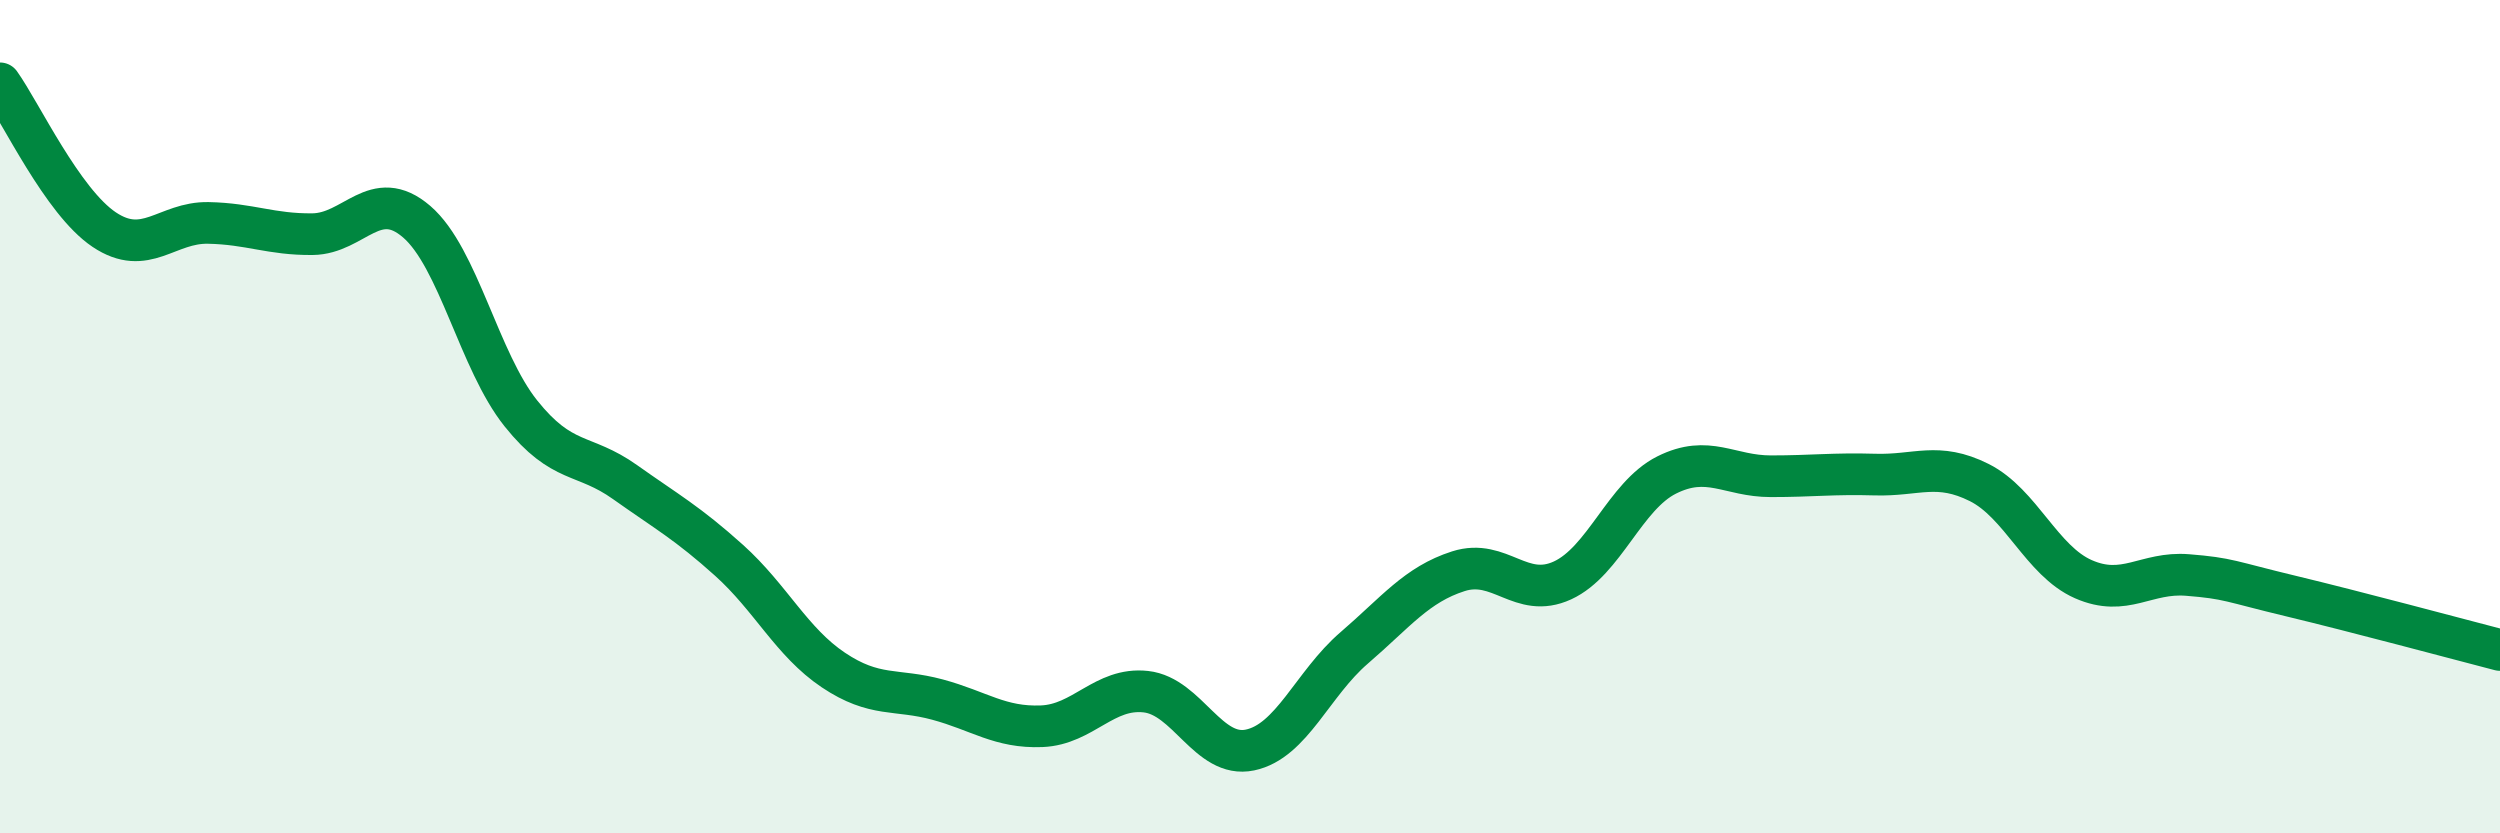 
    <svg width="60" height="20" viewBox="0 0 60 20" xmlns="http://www.w3.org/2000/svg">
      <path
        d="M 0,2 C 0.5,2.7 1.5,4.84 2.5,5.51 C 3.5,6.18 4,5.33 5,5.35 C 6,5.37 6.5,5.63 7.5,5.62 C 8.5,5.61 9,4.46 10,5.32 C 11,6.18 11.5,8.67 12.5,9.92 C 13.5,11.17 14,10.86 15,11.57 C 16,12.28 16.5,12.55 17.5,13.45 C 18.5,14.35 19,15.41 20,16.08 C 21,16.75 21.5,16.52 22.5,16.79 C 23.5,17.06 24,17.47 25,17.43 C 26,17.39 26.5,16.49 27.5,16.6 C 28.5,16.71 29,18.21 30,18 C 31,17.79 31.5,16.41 32.5,15.55 C 33.5,14.69 34,14.03 35,13.71 C 36,13.39 36.5,14.39 37.5,13.93 C 38.5,13.47 39,11.9 40,11.4 C 41,10.9 41.5,11.43 42.5,11.43 C 43.5,11.43 44,11.36 45,11.39 C 46,11.42 46.5,11.08 47.5,11.58 C 48.5,12.08 49,13.46 50,13.9 C 51,14.34 51.5,13.72 52.5,13.8 C 53.5,13.88 53.5,13.95 55,14.31 C 56.5,14.67 59,15.34 60,15.6L60 20L0 20Z"
        fill="#008740"
        opacity="0.1"
        stroke-linecap="round"
        stroke-linejoin="round"
      />
      <path
        d="M 0,2 C 0.5,2.7 1.5,4.84 2.5,5.51 C 3.5,6.18 4,5.33 5,5.35 C 6,5.37 6.5,5.63 7.5,5.62 C 8.5,5.61 9,4.46 10,5.32 C 11,6.18 11.5,8.67 12.5,9.92 C 13.5,11.17 14,10.86 15,11.57 C 16,12.28 16.5,12.55 17.5,13.45 C 18.5,14.35 19,15.41 20,16.08 C 21,16.75 21.5,16.52 22.5,16.79 C 23.5,17.06 24,17.47 25,17.43 C 26,17.39 26.5,16.49 27.5,16.6 C 28.5,16.71 29,18.21 30,18 C 31,17.79 31.5,16.41 32.5,15.55 C 33.5,14.69 34,14.03 35,13.71 C 36,13.39 36.5,14.39 37.5,13.93 C 38.5,13.47 39,11.9 40,11.4 C 41,10.9 41.5,11.43 42.5,11.43 C 43.5,11.43 44,11.36 45,11.39 C 46,11.42 46.5,11.08 47.5,11.58 C 48.5,12.08 49,13.46 50,13.9 C 51,14.34 51.5,13.72 52.5,13.8 C 53.5,13.88 53.5,13.95 55,14.31 C 56.5,14.67 59,15.34 60,15.6"
        stroke="#008740"
        stroke-width="1"
        fill="none"
        stroke-linecap="round"
        stroke-linejoin="round"
      />
    </svg>
  